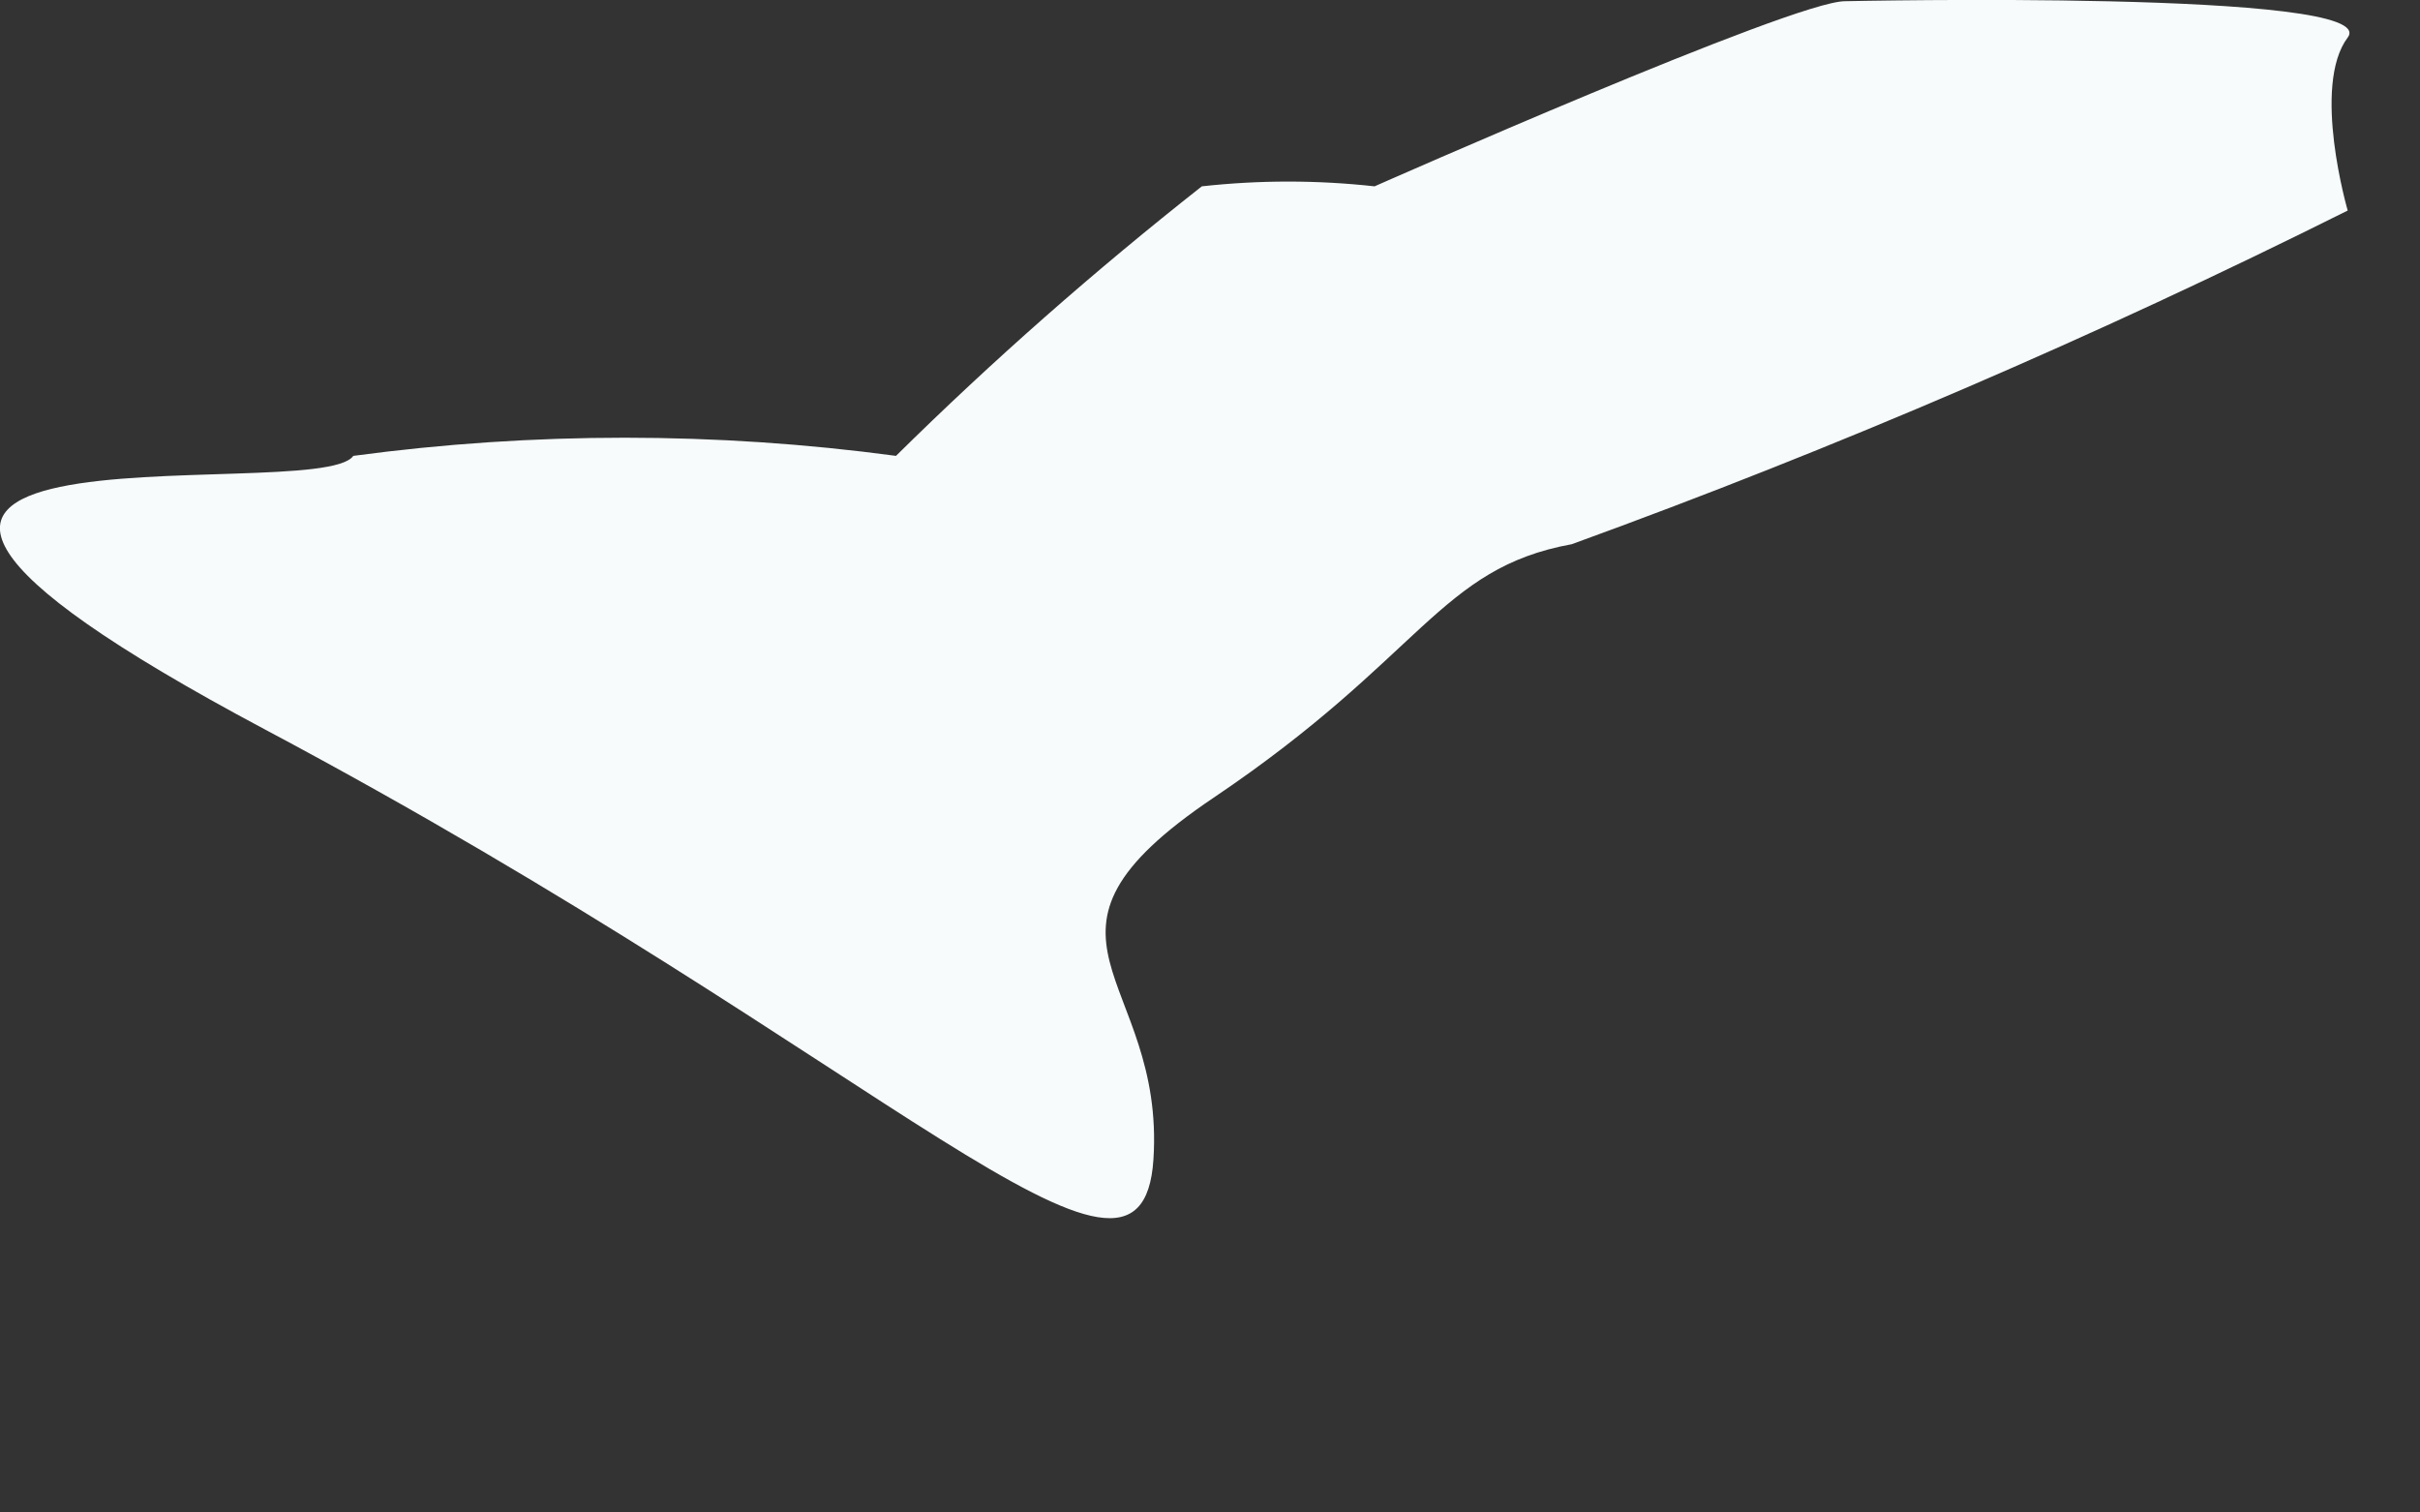 <?xml version="1.0" encoding="utf-8"?>
<svg xmlns="http://www.w3.org/2000/svg" fill="none" height="100%" overflow="visible" preserveAspectRatio="none" style="display: block;" viewBox="0 0 8 5" width="100%">
<rect x="0" y="0" width="8" height="5" fill="#333333" stroke="none"/>
<path d="M6.099 0.004C5.927 0.004 4.544 0.616 4.544 0.616C4.354 0.595 4.163 0.595 3.973 0.616C3.62 0.894 3.282 1.191 2.962 1.507C2.367 1.427 1.763 1.427 1.168 1.507C1.048 1.679 -1.199 1.307 0.875 2.411C2.949 3.514 3.773 4.444 3.813 3.833C3.853 3.221 3.321 3.102 4.012 2.637C4.704 2.171 4.757 1.879 5.196 1.799C6.071 1.481 6.928 1.112 7.761 0.696C7.761 0.696 7.641 0.284 7.761 0.124C7.881 -0.035 6.099 0.004 6.099 0.004Z" fill="#F7FBFC" id="Vector"/>
</svg>
